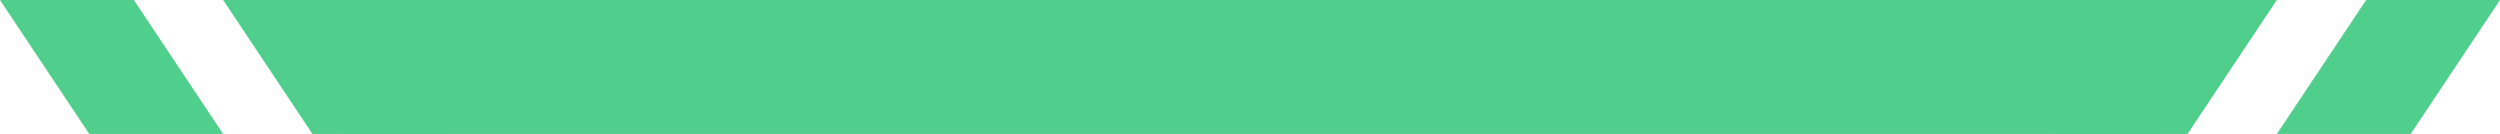 <svg xmlns="http://www.w3.org/2000/svg" width="112" height="6" viewBox="0 0 112 6" fill="none"><path fill-rule="evenodd" clip-rule="evenodd" d="M5.997 0H-1.81198e-05L4 6H9.997L5.997 0Z" fill="#50CE8C"></path><path fill-rule="evenodd" clip-rule="evenodd" d="M15.994 0H9.997L13.997 6H19.994L15.994 0Z" fill="#50CE8C"></path><path d="M18.296 3H93.705" stroke="#50CE8C" stroke-width="6" stroke-linecap="square"></path><path fill-rule="evenodd" clip-rule="evenodd" d="M96.006 0H102.003L98.003 6H92.006L96.006 0Z" fill="#50CE8C"></path><path fill-rule="evenodd" clip-rule="evenodd" d="M106.003 0H112L108 6H102.003L106.003 0Z" fill="#50CE8C"></path></svg>